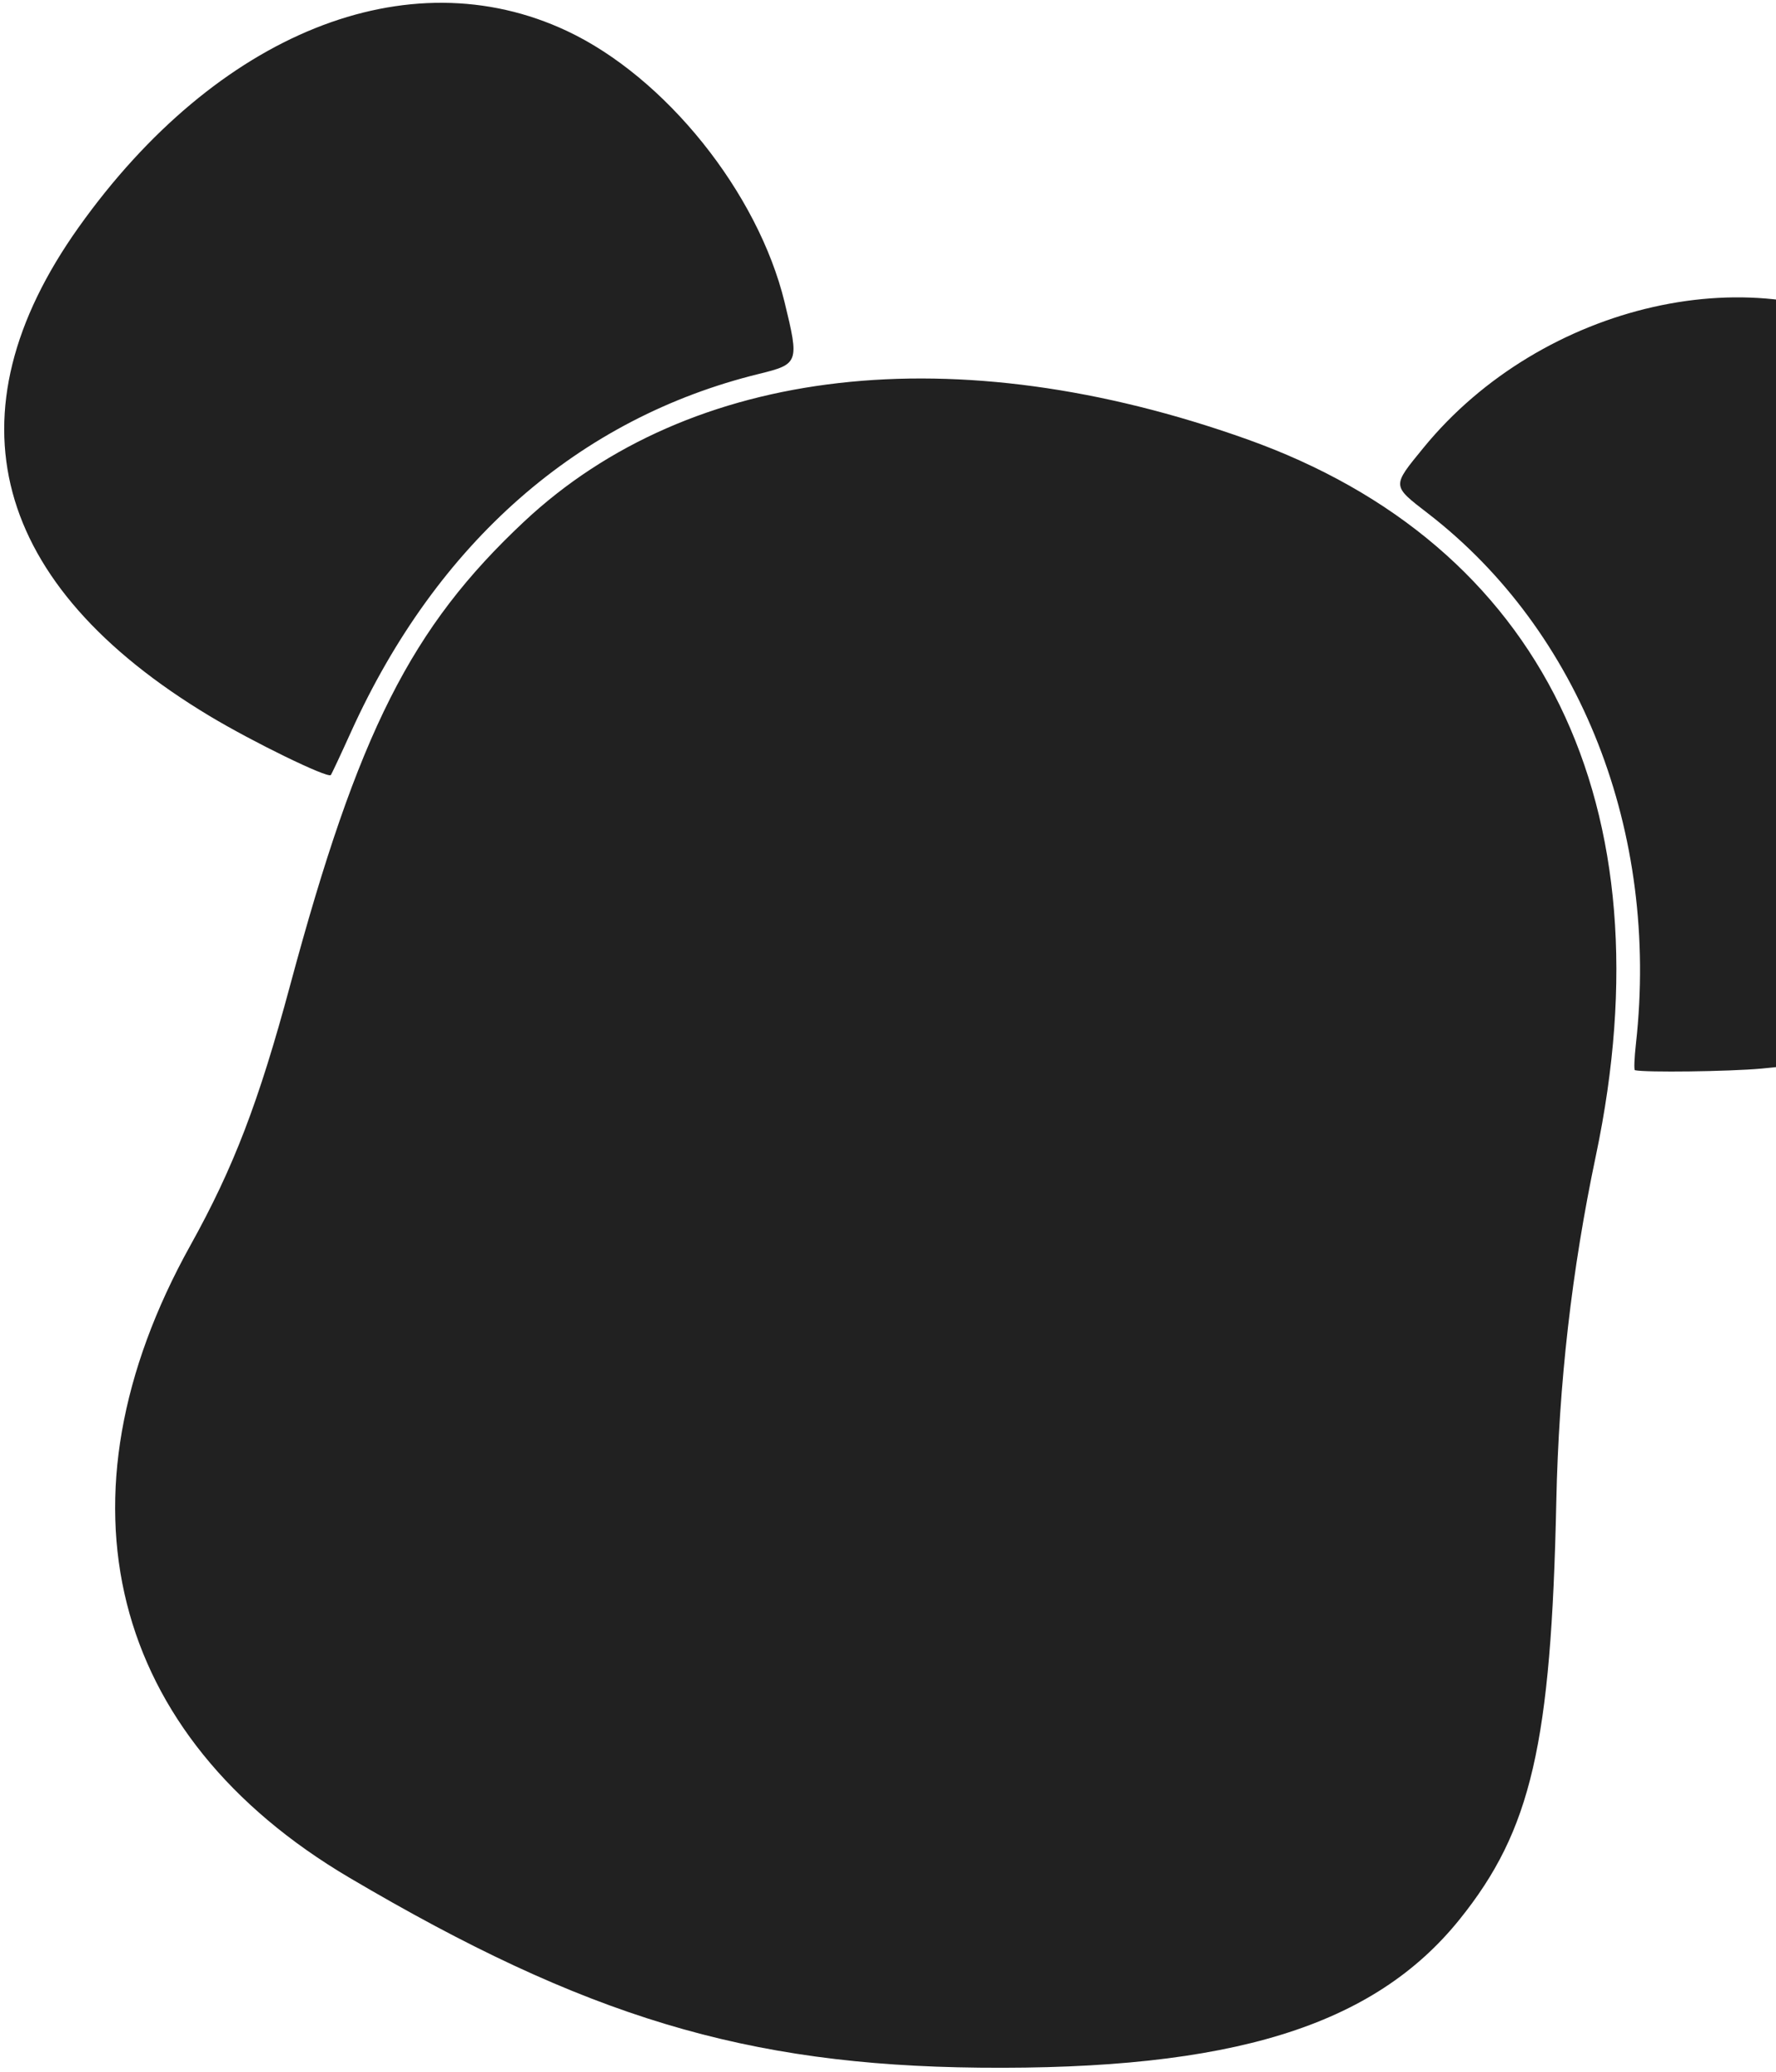 <?xml version="1.0" encoding="UTF-8"?> <svg xmlns="http://www.w3.org/2000/svg" width="361" height="421" viewBox="0 0 361 421" fill="none"><path fill-rule="evenodd" clip-rule="evenodd" d="M115.241 6.293C135.267 15.703 154.051 39.114 159.486 61.441C162.473 73.696 162.368 73.996 154.284 75.979C117.624 84.965 88.8 110.246 71.359 148.721C69.223 153.44 67.37 157.392 67.239 157.508C66.519 158.161 51.414 150.8 42.594 145.5C-1.718 118.862 -11.018 84.144 15.992 46.184C44.077 6.717 82.921 -8.894 115.241 6.293ZM385.416 69.287C406.302 82.751 421.394 109.538 426.158 141.618C432.718 185.779 408.539 212.588 358.027 217.16C351.379 217.759 334.497 217.976 332.327 217.487C332.113 217.438 332.204 215.01 332.531 212.092C337.306 169.136 321.307 128.328 290.294 104.366C282.861 98.622 282.879 98.913 289.337 91.008C313.453 61.474 357.763 51.457 385.416 69.287ZM253.396 89.238C313.518 110.634 339.375 163.665 324.39 234.838C319.475 258.182 316.853 281.072 316.343 305.195C315.293 354.474 311.256 371.927 296.71 390.028C279.23 411.775 250.307 420.71 199.068 420.189C151.623 419.709 118.921 409.845 71.015 381.582C22.124 352.731 10.032 304.638 38.711 253.065C47.481 237.285 52.58 223.998 58.983 200.201C72.823 148.774 83.546 127.529 106.534 105.997C140.343 74.332 194.227 68.182 253.396 89.238Z" fill="#212121"></path></svg> 